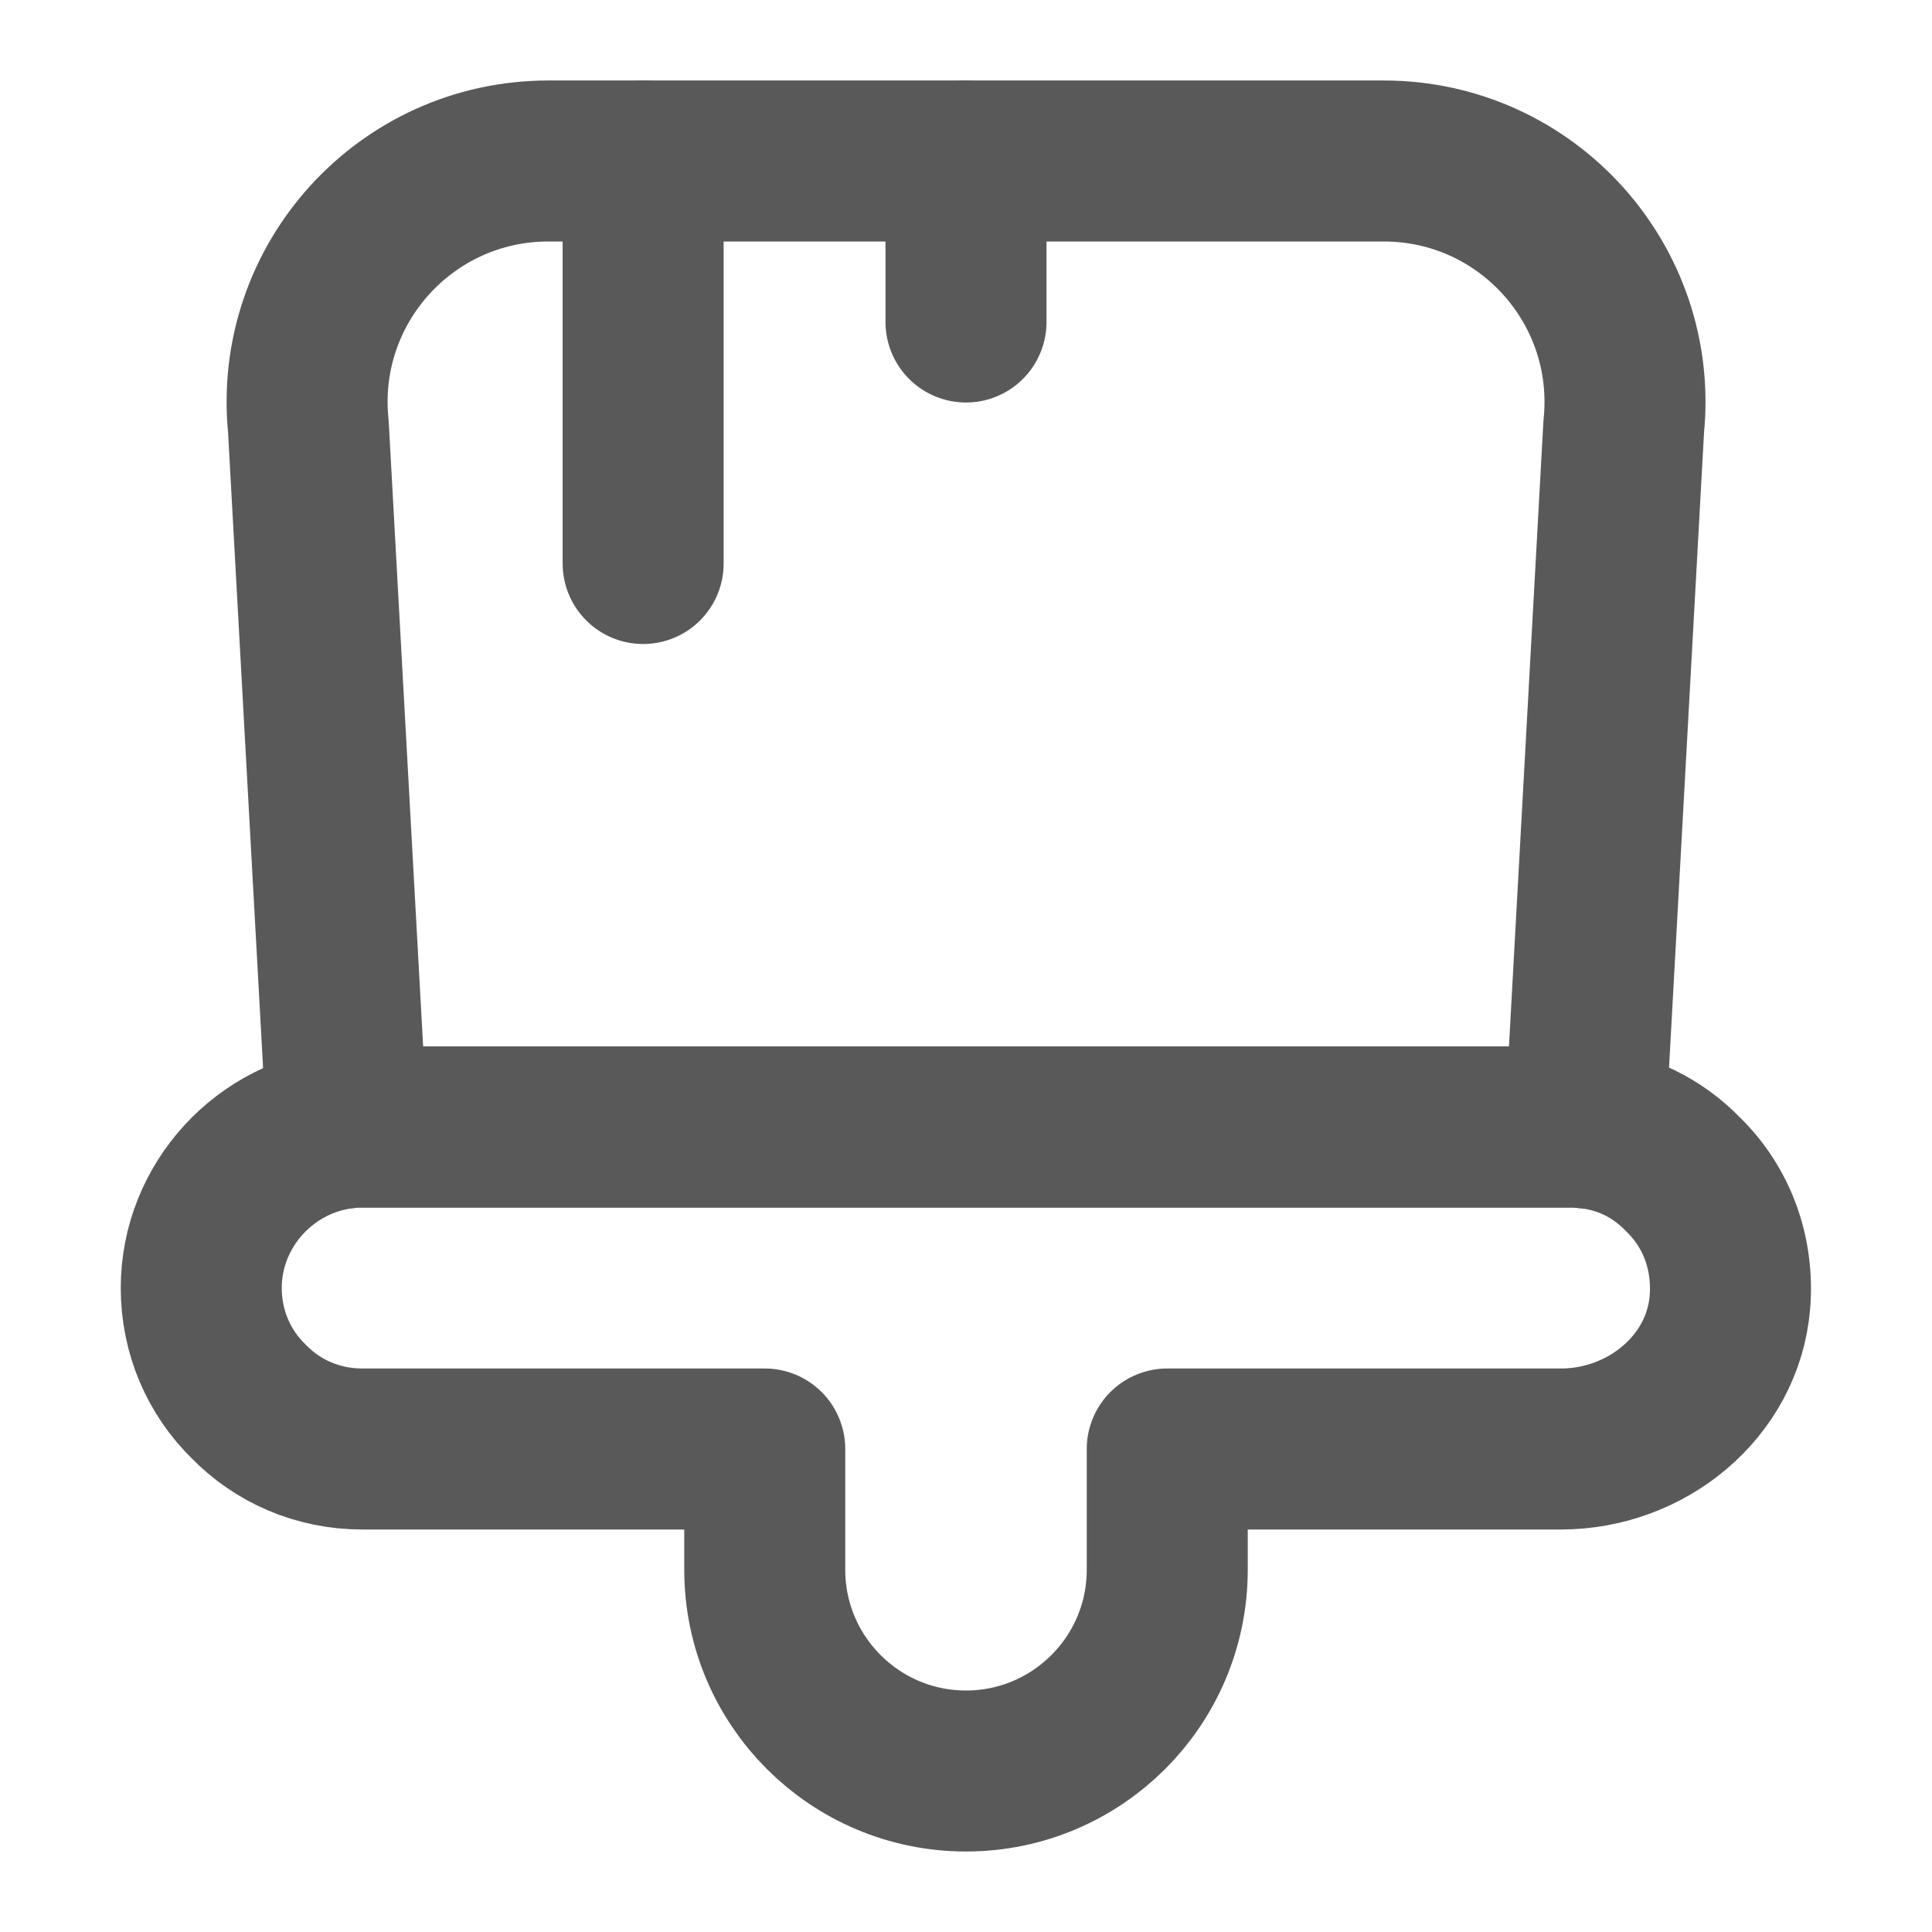 <svg xmlns="http://www.w3.org/2000/svg" width="18" height="18" viewBox="0 0 18 18" fill="none"><g clip-path="url(#clip0_24_1788)"><path d="M7.125 14.625V13.5H3.375C2.962 13.5 2.587 13.335 2.317 13.057C2.04 12.787 1.875 12.412 1.875 12C1.875 11.227 2.475 10.582 3.232 10.508C3.277 10.5 3.322 10.5 3.375 10.5H14.625C14.678 10.5 14.723 10.5 14.768 10.508C15.127 10.537 15.443 10.695 15.682 10.943C15.99 11.242 16.155 11.67 16.117 12.135C16.05 12.922 15.338 13.5 14.543 13.5H10.875V14.625C10.875 15.66 10.035 16.5 9 16.5C7.965 16.5 7.125 15.66 7.125 14.625Z" stroke="#595959" stroke-width="1.5" stroke-linecap="round" stroke-linejoin="round"></path><path d="M15.128 3.975L14.768 10.508C14.723 10.5 14.678 10.5 14.625 10.5H3.375C3.323 10.5 3.278 10.5 3.233 10.508L2.873 3.975C2.738 2.647 3.78 1.5 5.108 1.5H12.893C14.22 1.5 15.263 2.647 15.128 3.975Z" stroke="#595959" stroke-width="1.5" stroke-linecap="round" stroke-linejoin="round"></path><path d="M5.992 1.5V5.25" stroke="#595959" stroke-width="1.5" stroke-linecap="round" stroke-linejoin="round"></path><path d="M9 1.5V3" stroke="#595959" stroke-width="1.5" stroke-linecap="round" stroke-linejoin="round"></path></g><defs><clipPath id="clip0_24_1788"><rect width="18" height="18" fill="white"></rect></clipPath></defs></svg>